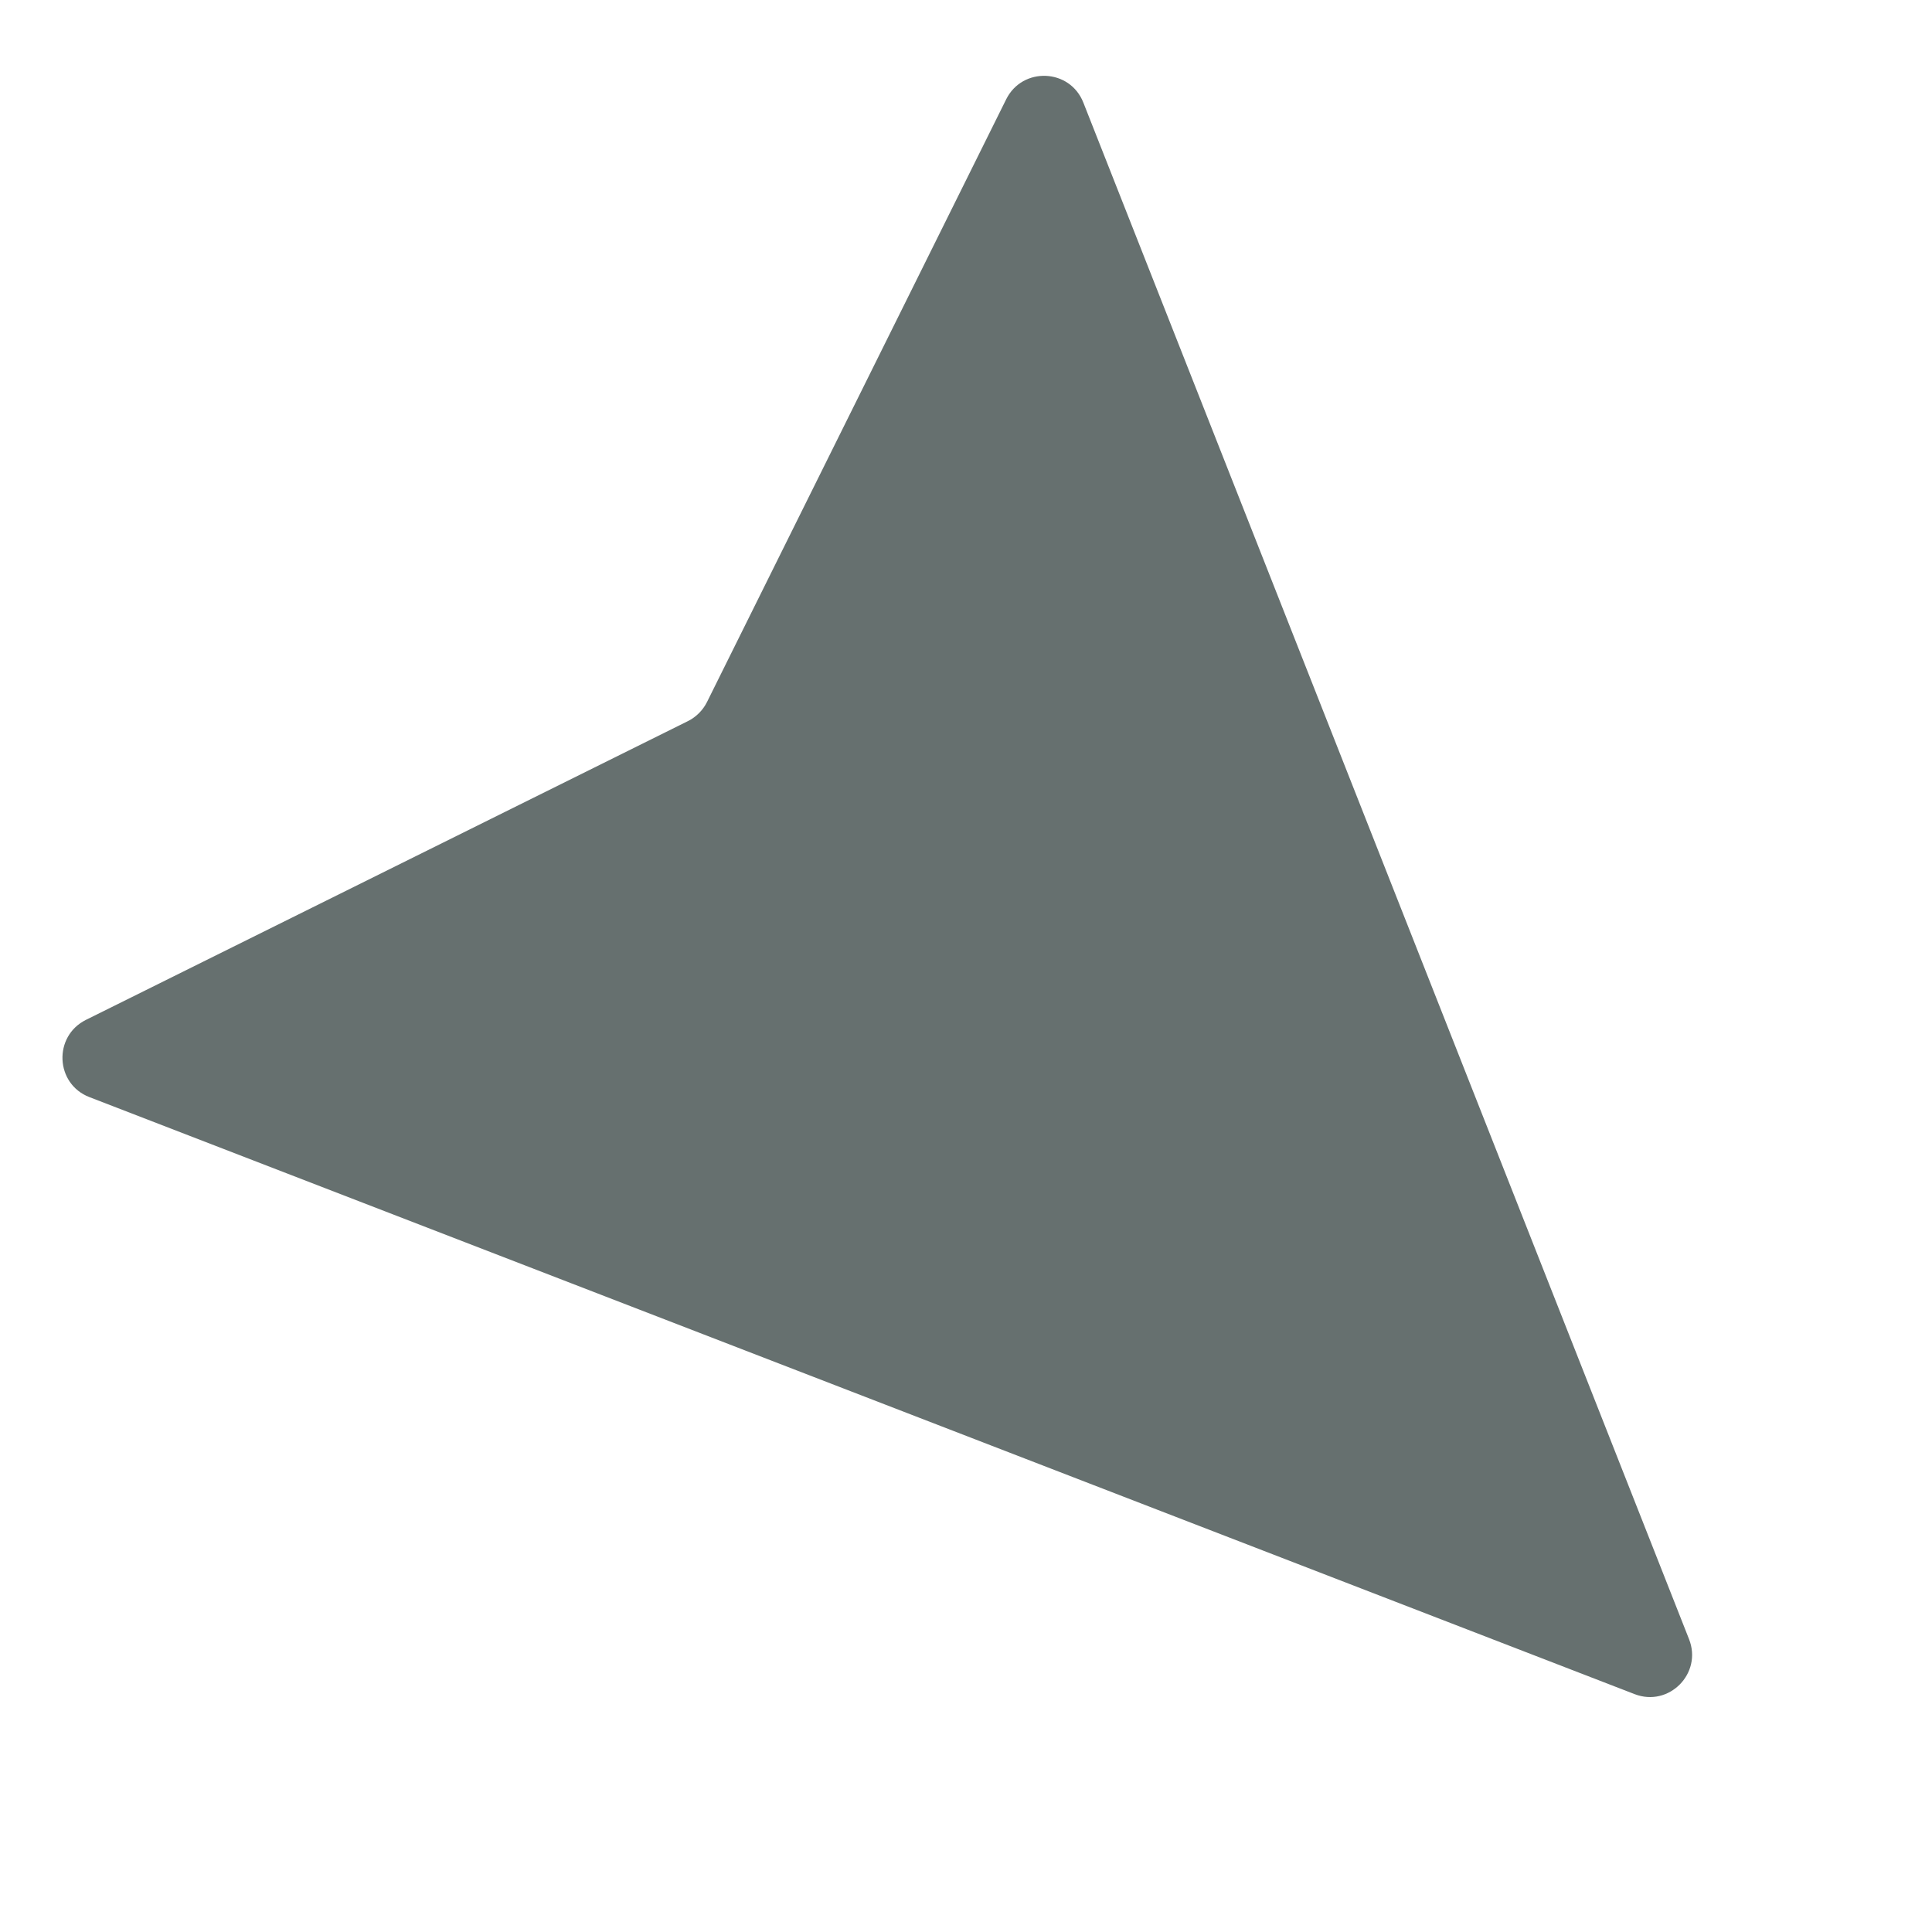<svg width="16" height="16" viewBox="0 0 16 16" fill="none" xmlns="http://www.w3.org/2000/svg">
<g clip-path="url(#clip0_5477_43177)">
<path d="M8.972 0.85L13.988 13.575C14.1 13.859 13.821 14.14 13.537 14.03L0.741 9.086C0.457 8.977 0.439 8.582 0.712 8.446L5.697 5.972C5.765 5.938 5.821 5.882 5.855 5.814L8.333 0.822C8.468 0.551 8.861 0.567 8.972 0.85Z" fill="#66706F"/>
</g>
<defs>
<clipPath id="clip0_5477_43177">
<rect width="16" height="16" fill="white"/>
</clipPath>
</defs>
</svg>
